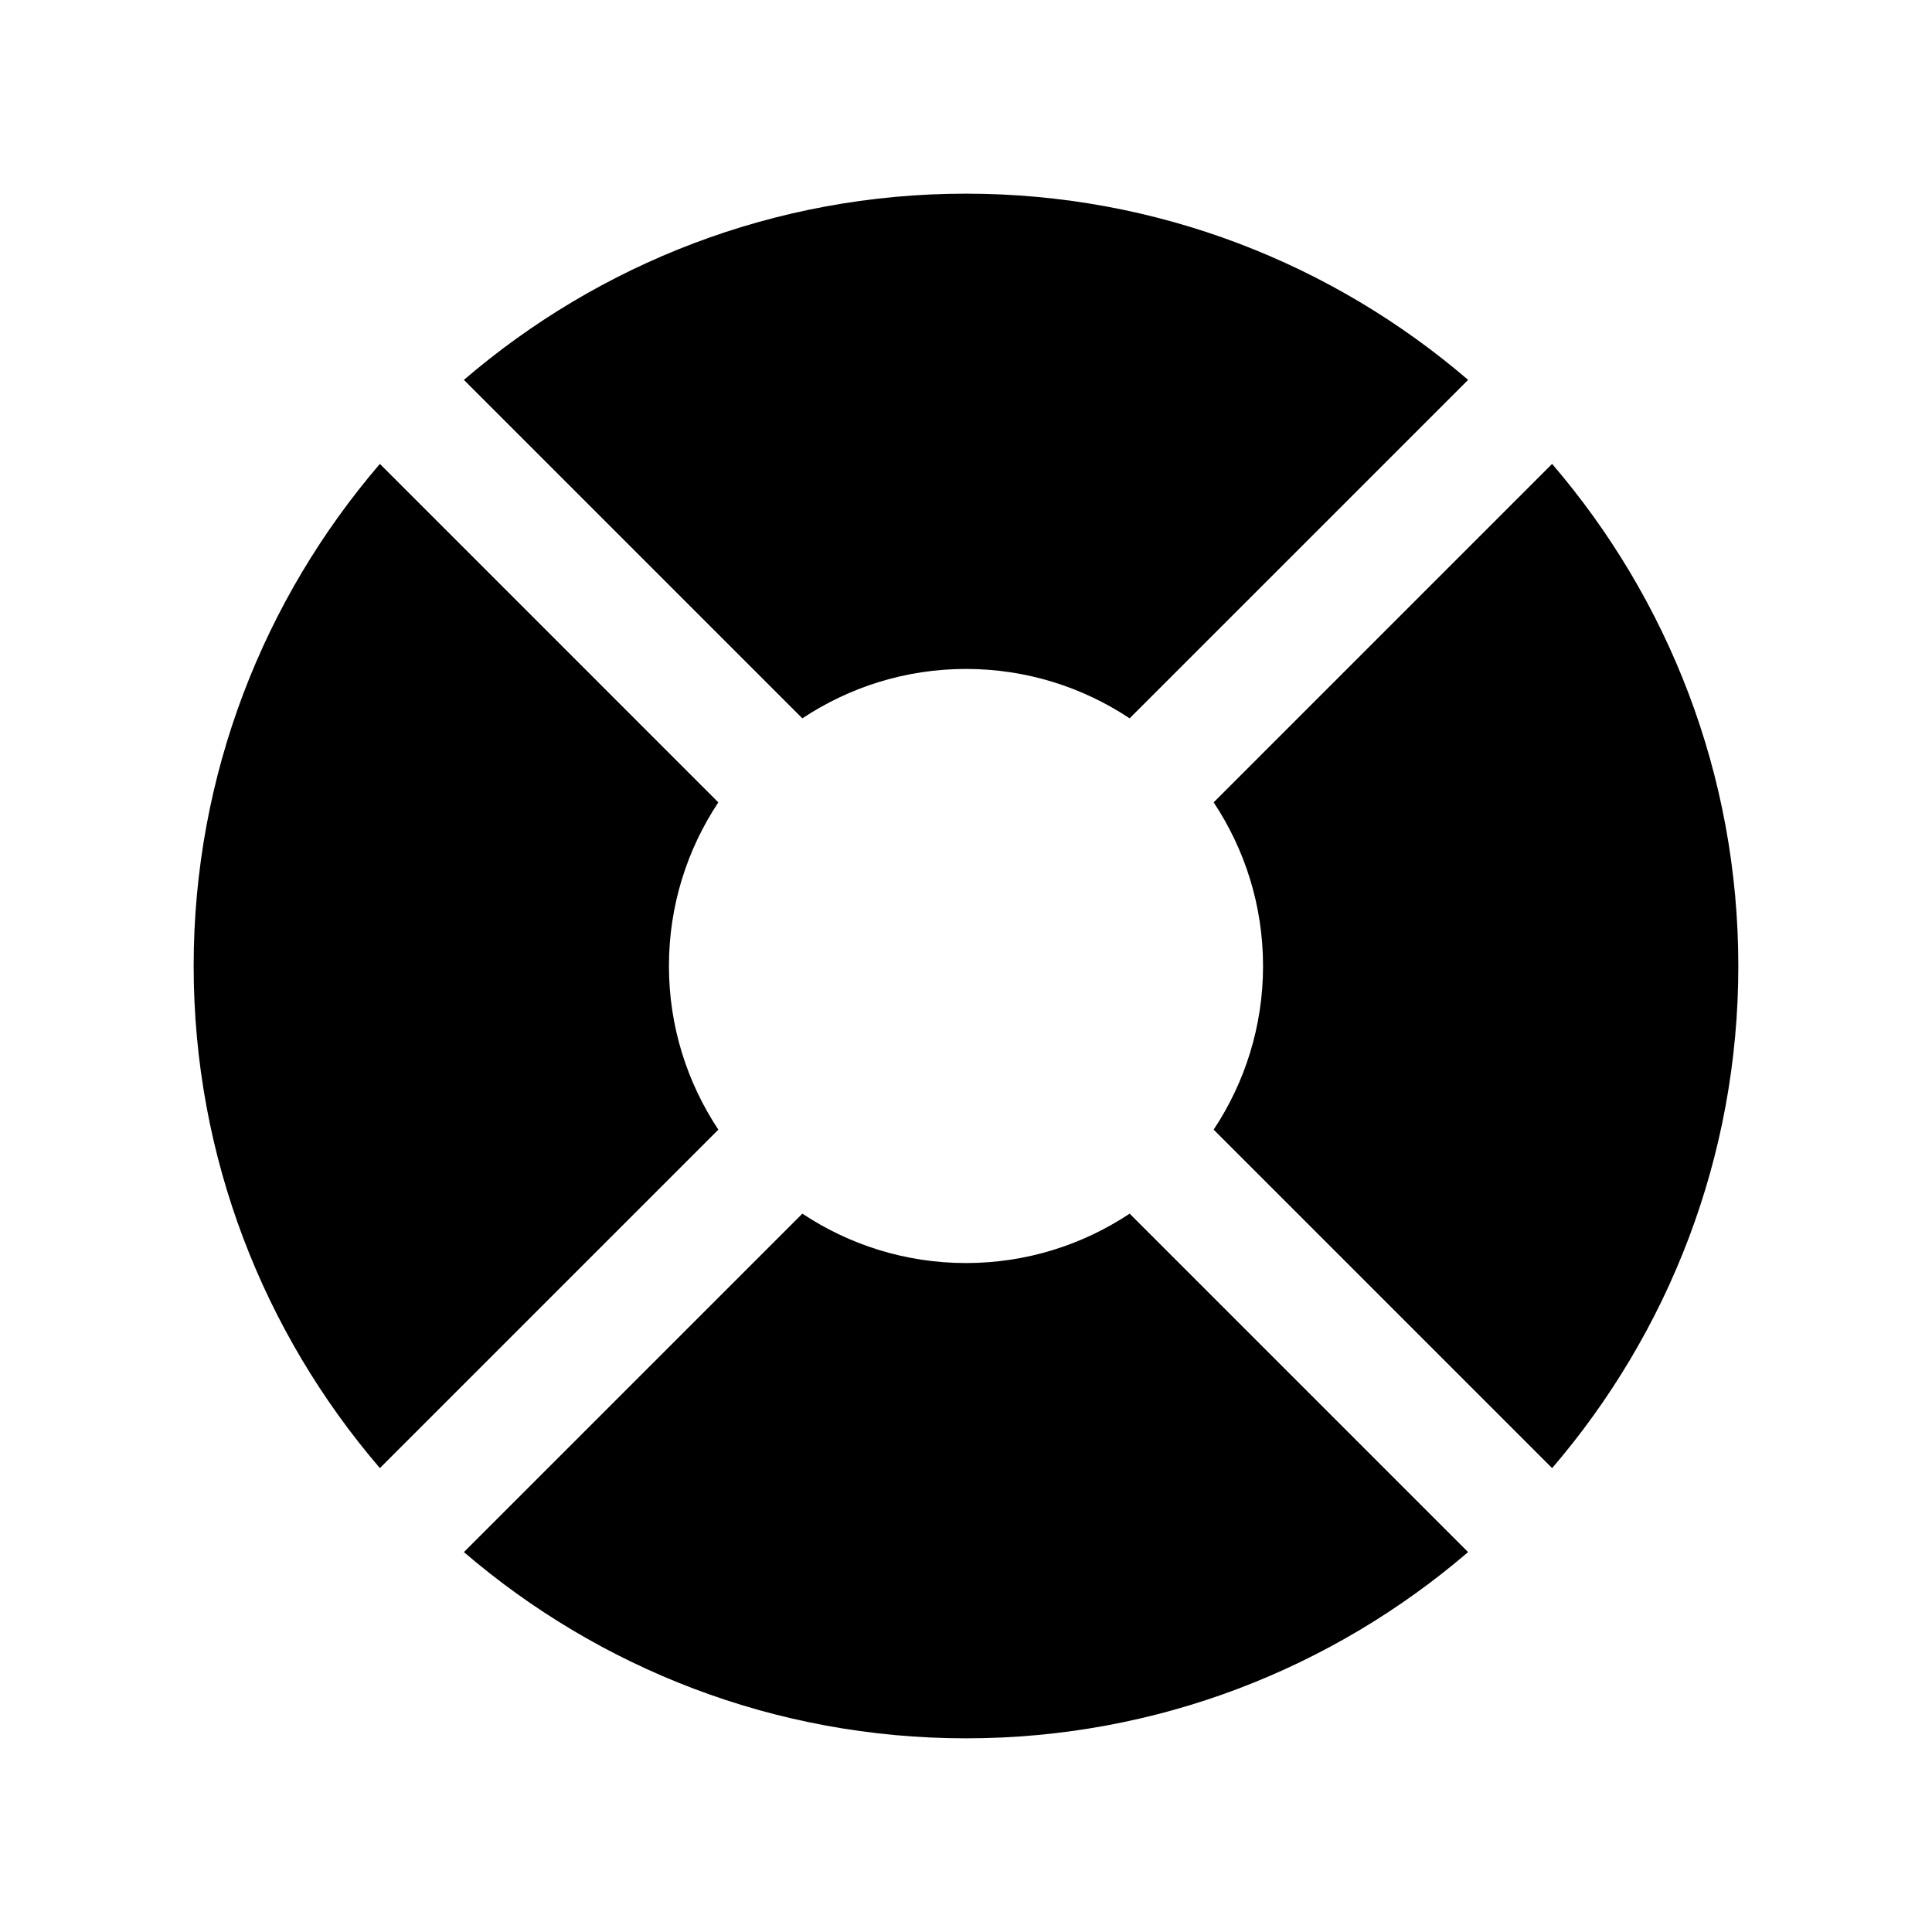 <?xml version="1.0" encoding="UTF-8"?>
<!-- Uploaded to: SVG Repo, www.svgrepo.com, Generator: SVG Repo Mixer Tools -->
<svg fill="#000000" width="800px" height="800px" version="1.1" viewBox="144 144 512 512" xmlns="http://www.w3.org/2000/svg">
 <g>
  <path d="m356.63 334.37c12.445-8.258 27.348-13.094 43.367-13.094s30.922 4.832 43.367 13.09l89.703-89.695c-35.82-30.723-82.297-49.348-133.07-49.348s-97.25 18.625-133.06 49.352z"/>
  <path d="m465.63 356.63c8.258 12.445 13.09 27.348 13.09 43.367s-4.832 30.922-13.09 43.367l89.703 89.703c30.715-35.82 49.34-82.297 49.34-133.07s-18.625-97.25-49.352-133.06z"/>
  <path d="m334.37 443.37c-8.258-12.449-13.094-27.348-13.094-43.367s4.832-30.922 13.09-43.367l-89.691-89.695c-30.727 35.809-49.352 82.285-49.352 133.06 0 50.773 18.625 97.25 49.352 133.06z"/>
  <path d="m443.37 465.63c-12.449 8.258-27.348 13.09-43.367 13.09s-30.922-4.832-43.367-13.09l-89.695 89.691c35.809 30.727 82.285 49.352 133.06 49.352 50.773 0 97.25-18.625 133.06-49.352z"/>
 </g>
</svg>